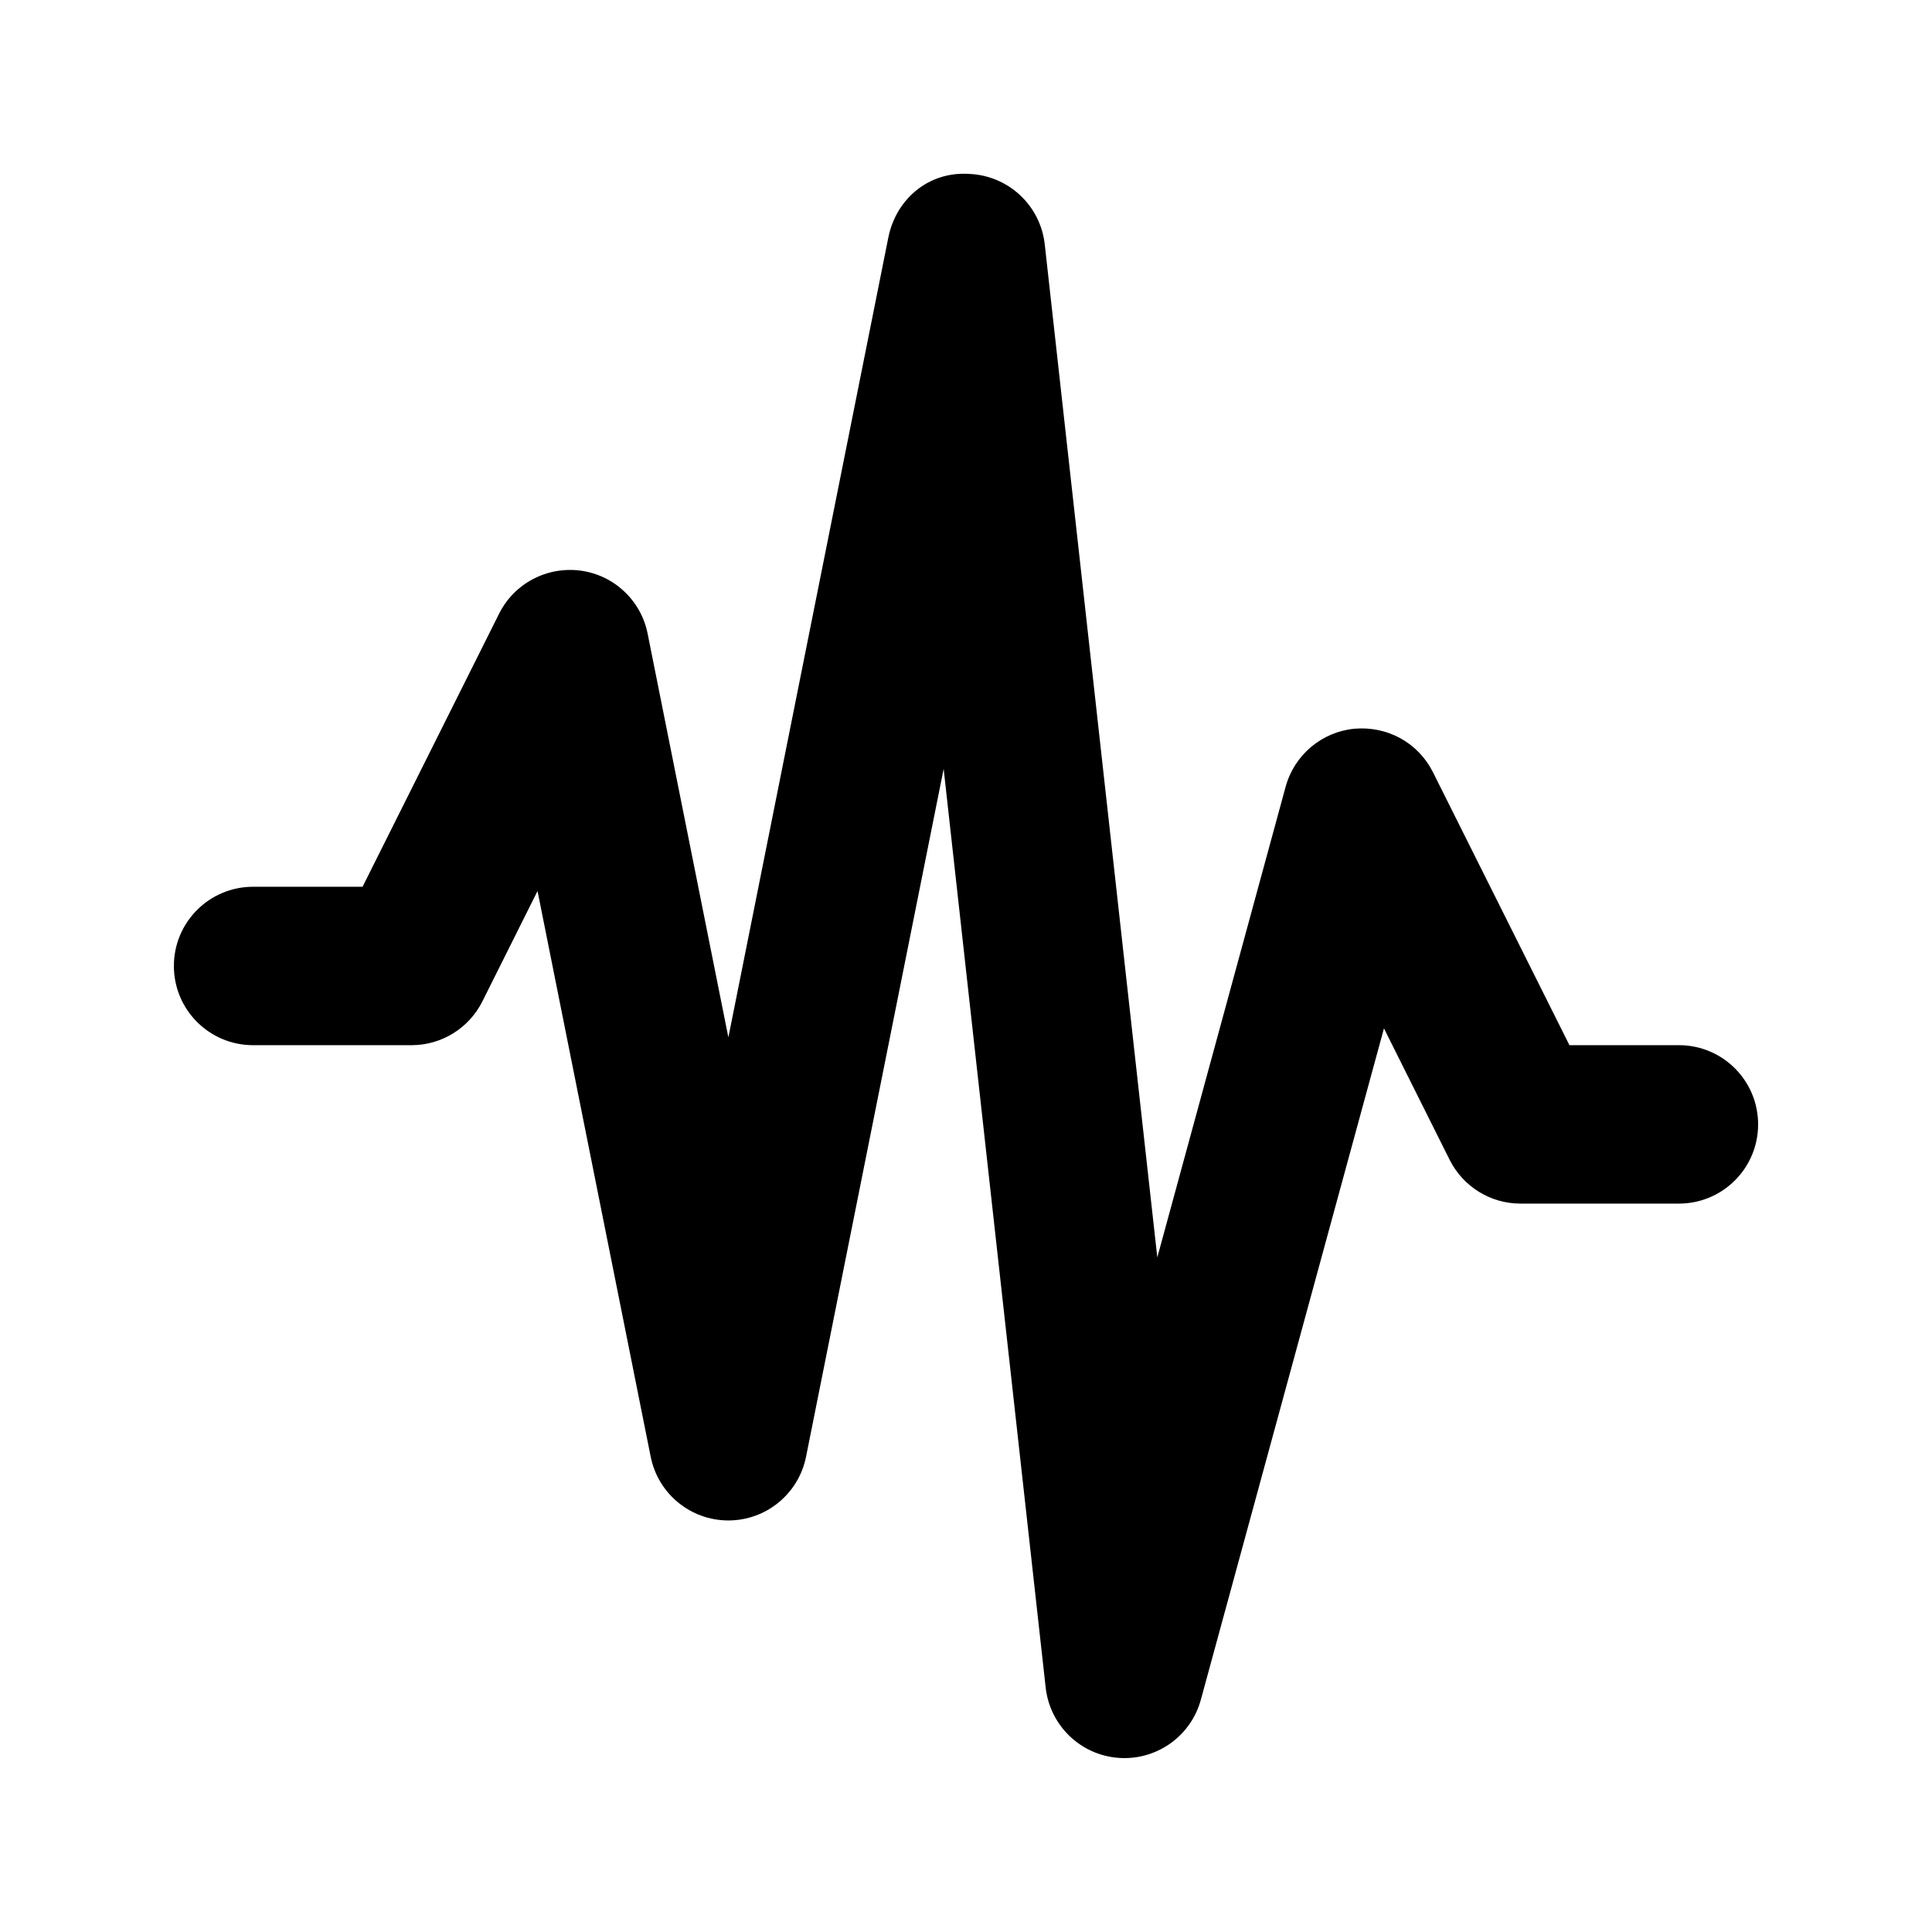 <?xml version="1.0" encoding="UTF-8"?>
<!-- Uploaded to: ICON Repo, www.svgrepo.com, Generator: ICON Repo Mixer Tools -->
<svg fill="#000000" width="800px" height="800px" version="1.1" viewBox="144 144 512 512" xmlns="http://www.w3.org/2000/svg">
 <path d="m588.93 420.99h-29.008l-36.184-72.367c-3.894-7.769-12.055-12.281-20.848-11.5-8.652 0.859-15.887 6.969-18.184 15.375l-34.008 124.72-29.828-268.47c-1.148-10.289-9.613-18.203-19.969-18.656-10.867-0.738-19.457 6.723-21.484 16.852l-42.391 211.97-21.402-107.01c-1.762-8.793-8.895-15.5-17.797-16.688-8.938-1.148-17.547 3.402-21.562 11.418l-36.184 72.367h-29.008c-11.602 0-20.992 9.391-20.992 20.992s9.391 20.992 20.992 20.992h41.984c7.953 0 15.211-4.488 18.777-11.602l14.617-29.254 29.992 149.94c1.969 9.797 10.574 16.867 20.582 16.867 10.004 0 18.613-7.07 20.582-16.871l36.469-182.31 27.039 243.48c1.129 10.023 9.184 17.836 19.23 18.613 0.551 0.043 1.105 0.062 1.66 0.062 9.391 0 17.73-6.273 20.234-15.477l48.523-177.9 17.406 34.828c3.562 7.113 10.82 11.605 18.773 11.605h41.984c11.602 0 20.992-9.391 20.992-20.992 0-11.605-9.387-20.992-20.992-20.992z"/>
</svg>